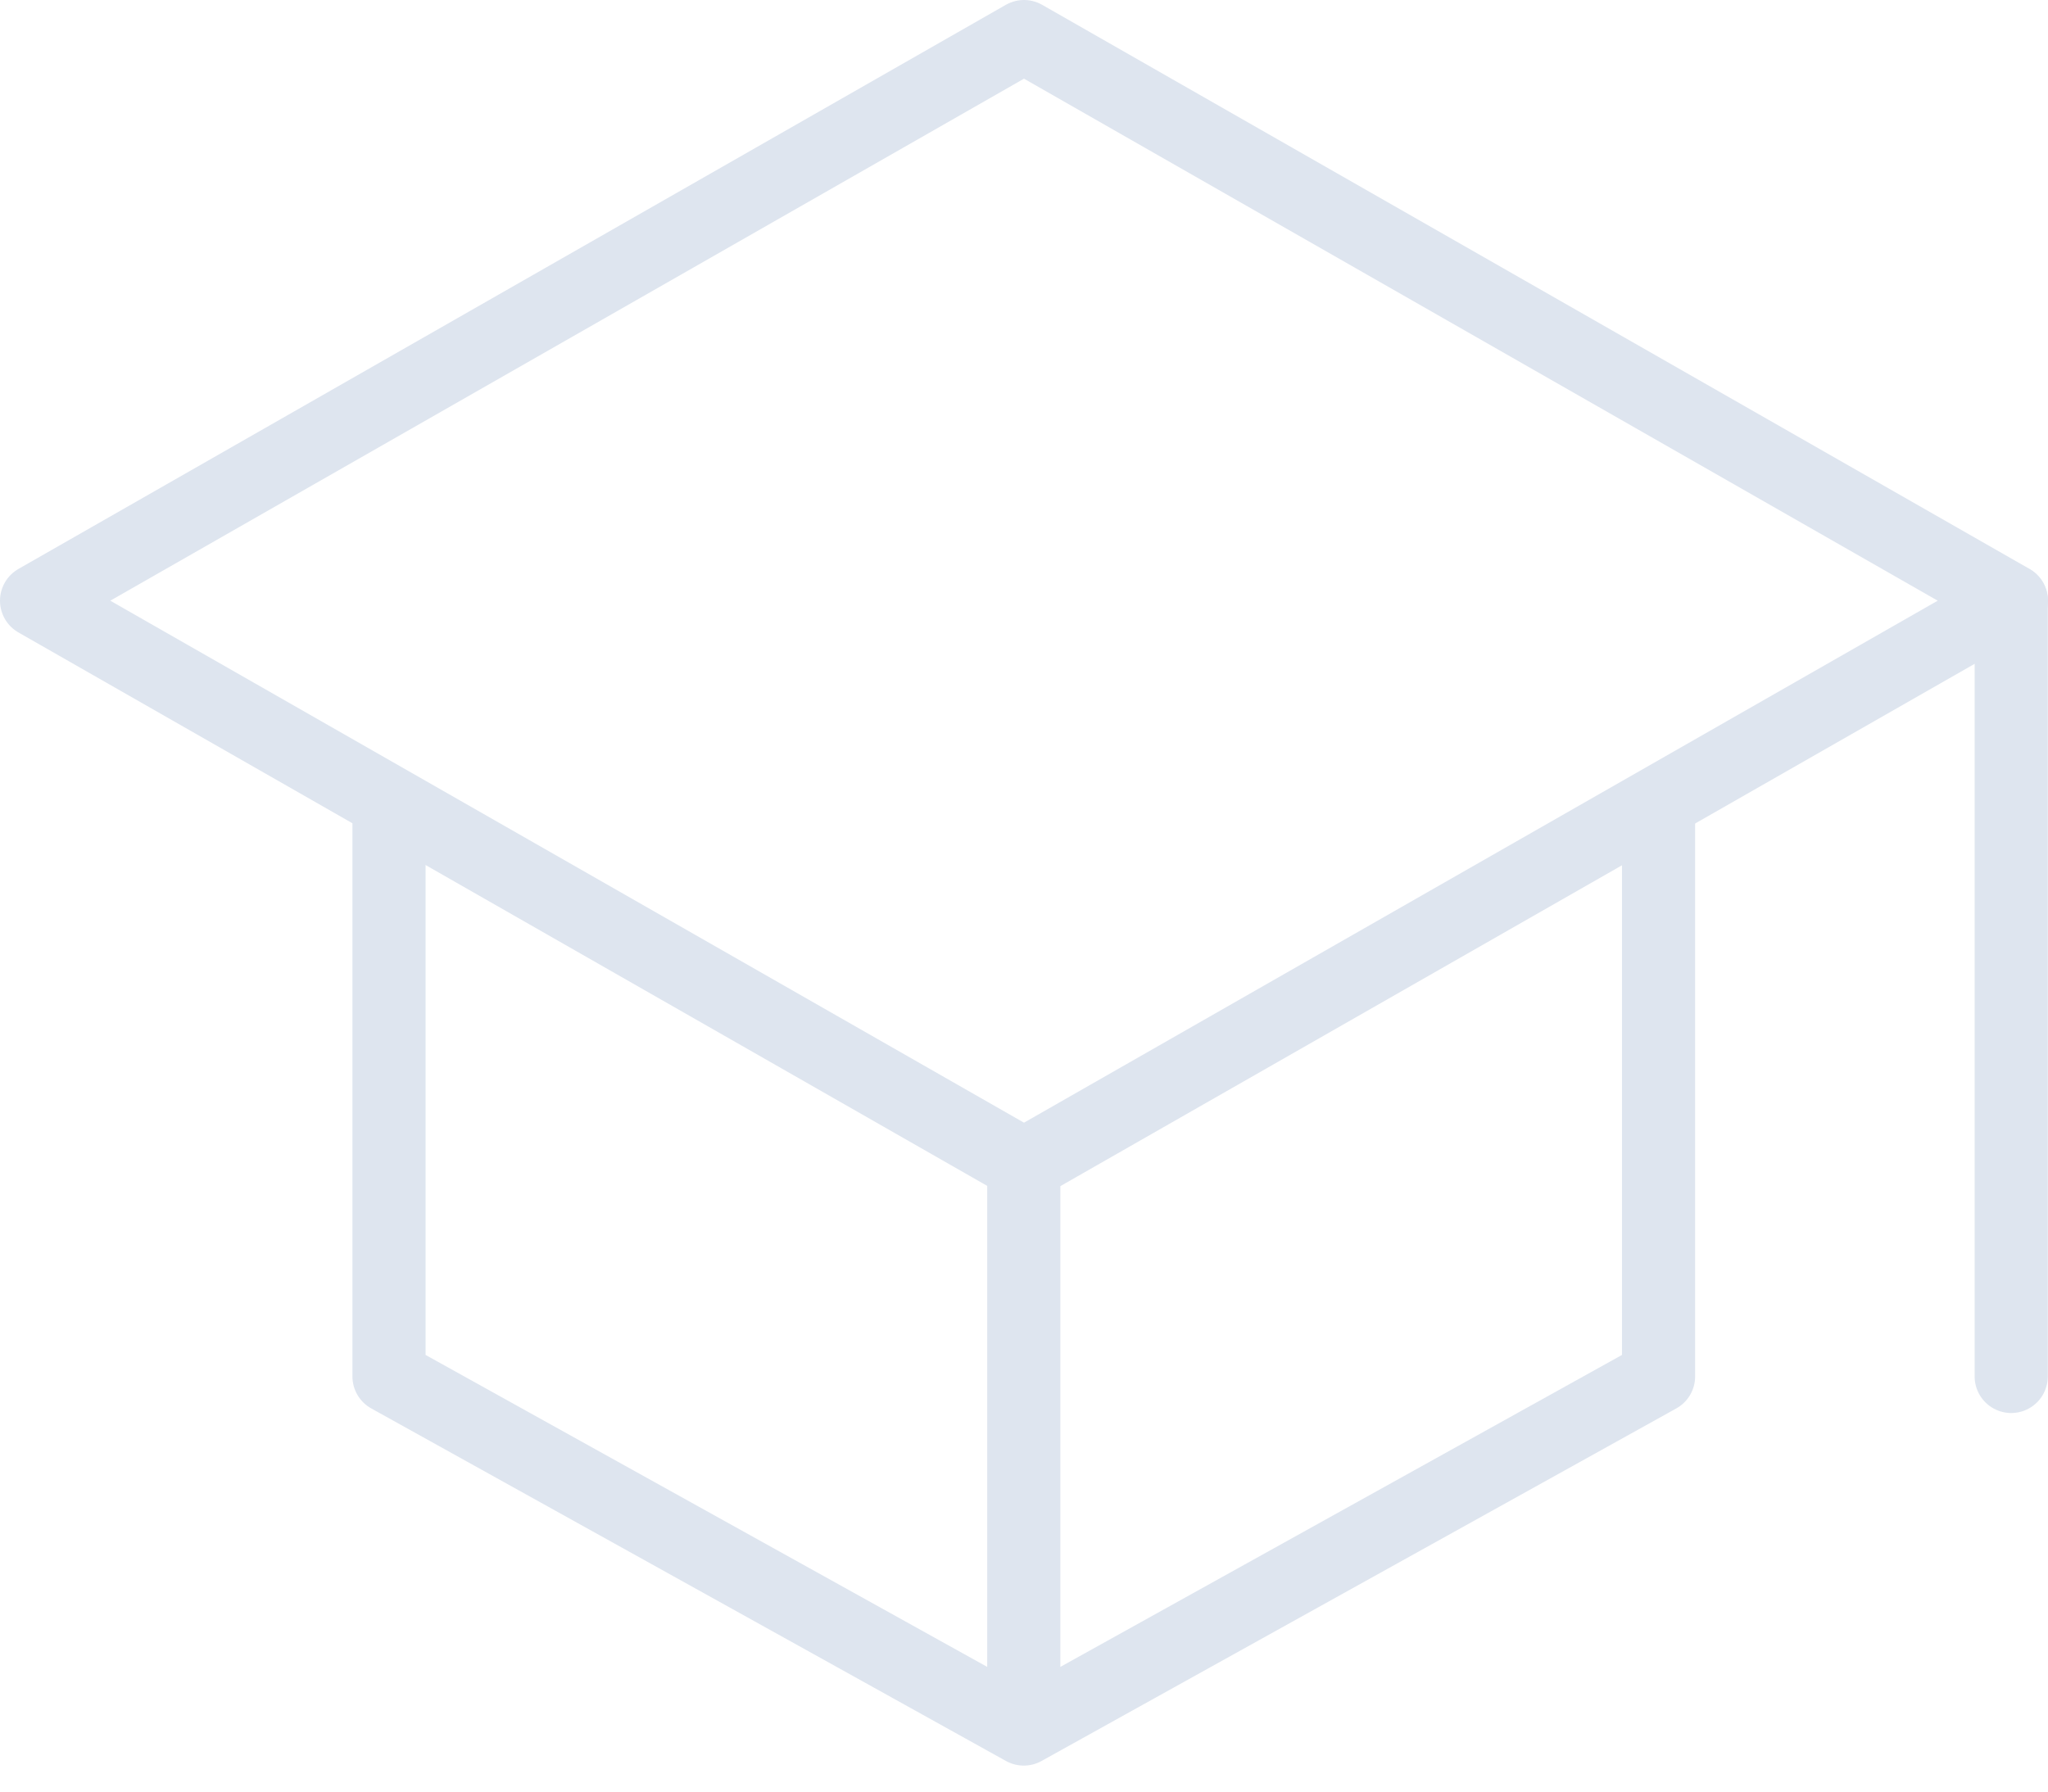 <svg width="56" height="49" viewBox="0 0 56 49" fill="none" xmlns="http://www.w3.org/2000/svg">
<path d="M1 16.429L28 1L55 16.429L28 31.857L1 16.429Z" stroke="#dee5ef" stroke-width="2" stroke-linecap="round" stroke-linejoin="round"/>
<path d="M10.637 22.217V37.646L27.994 47.289M27.994 47.289L45.351 37.646V22.217M27.994 47.289V31.86M54.994 37.646V16.432" stroke="#dee5ef" stroke-width="2" stroke-linecap="round" stroke-linejoin="round"/>
</svg>

